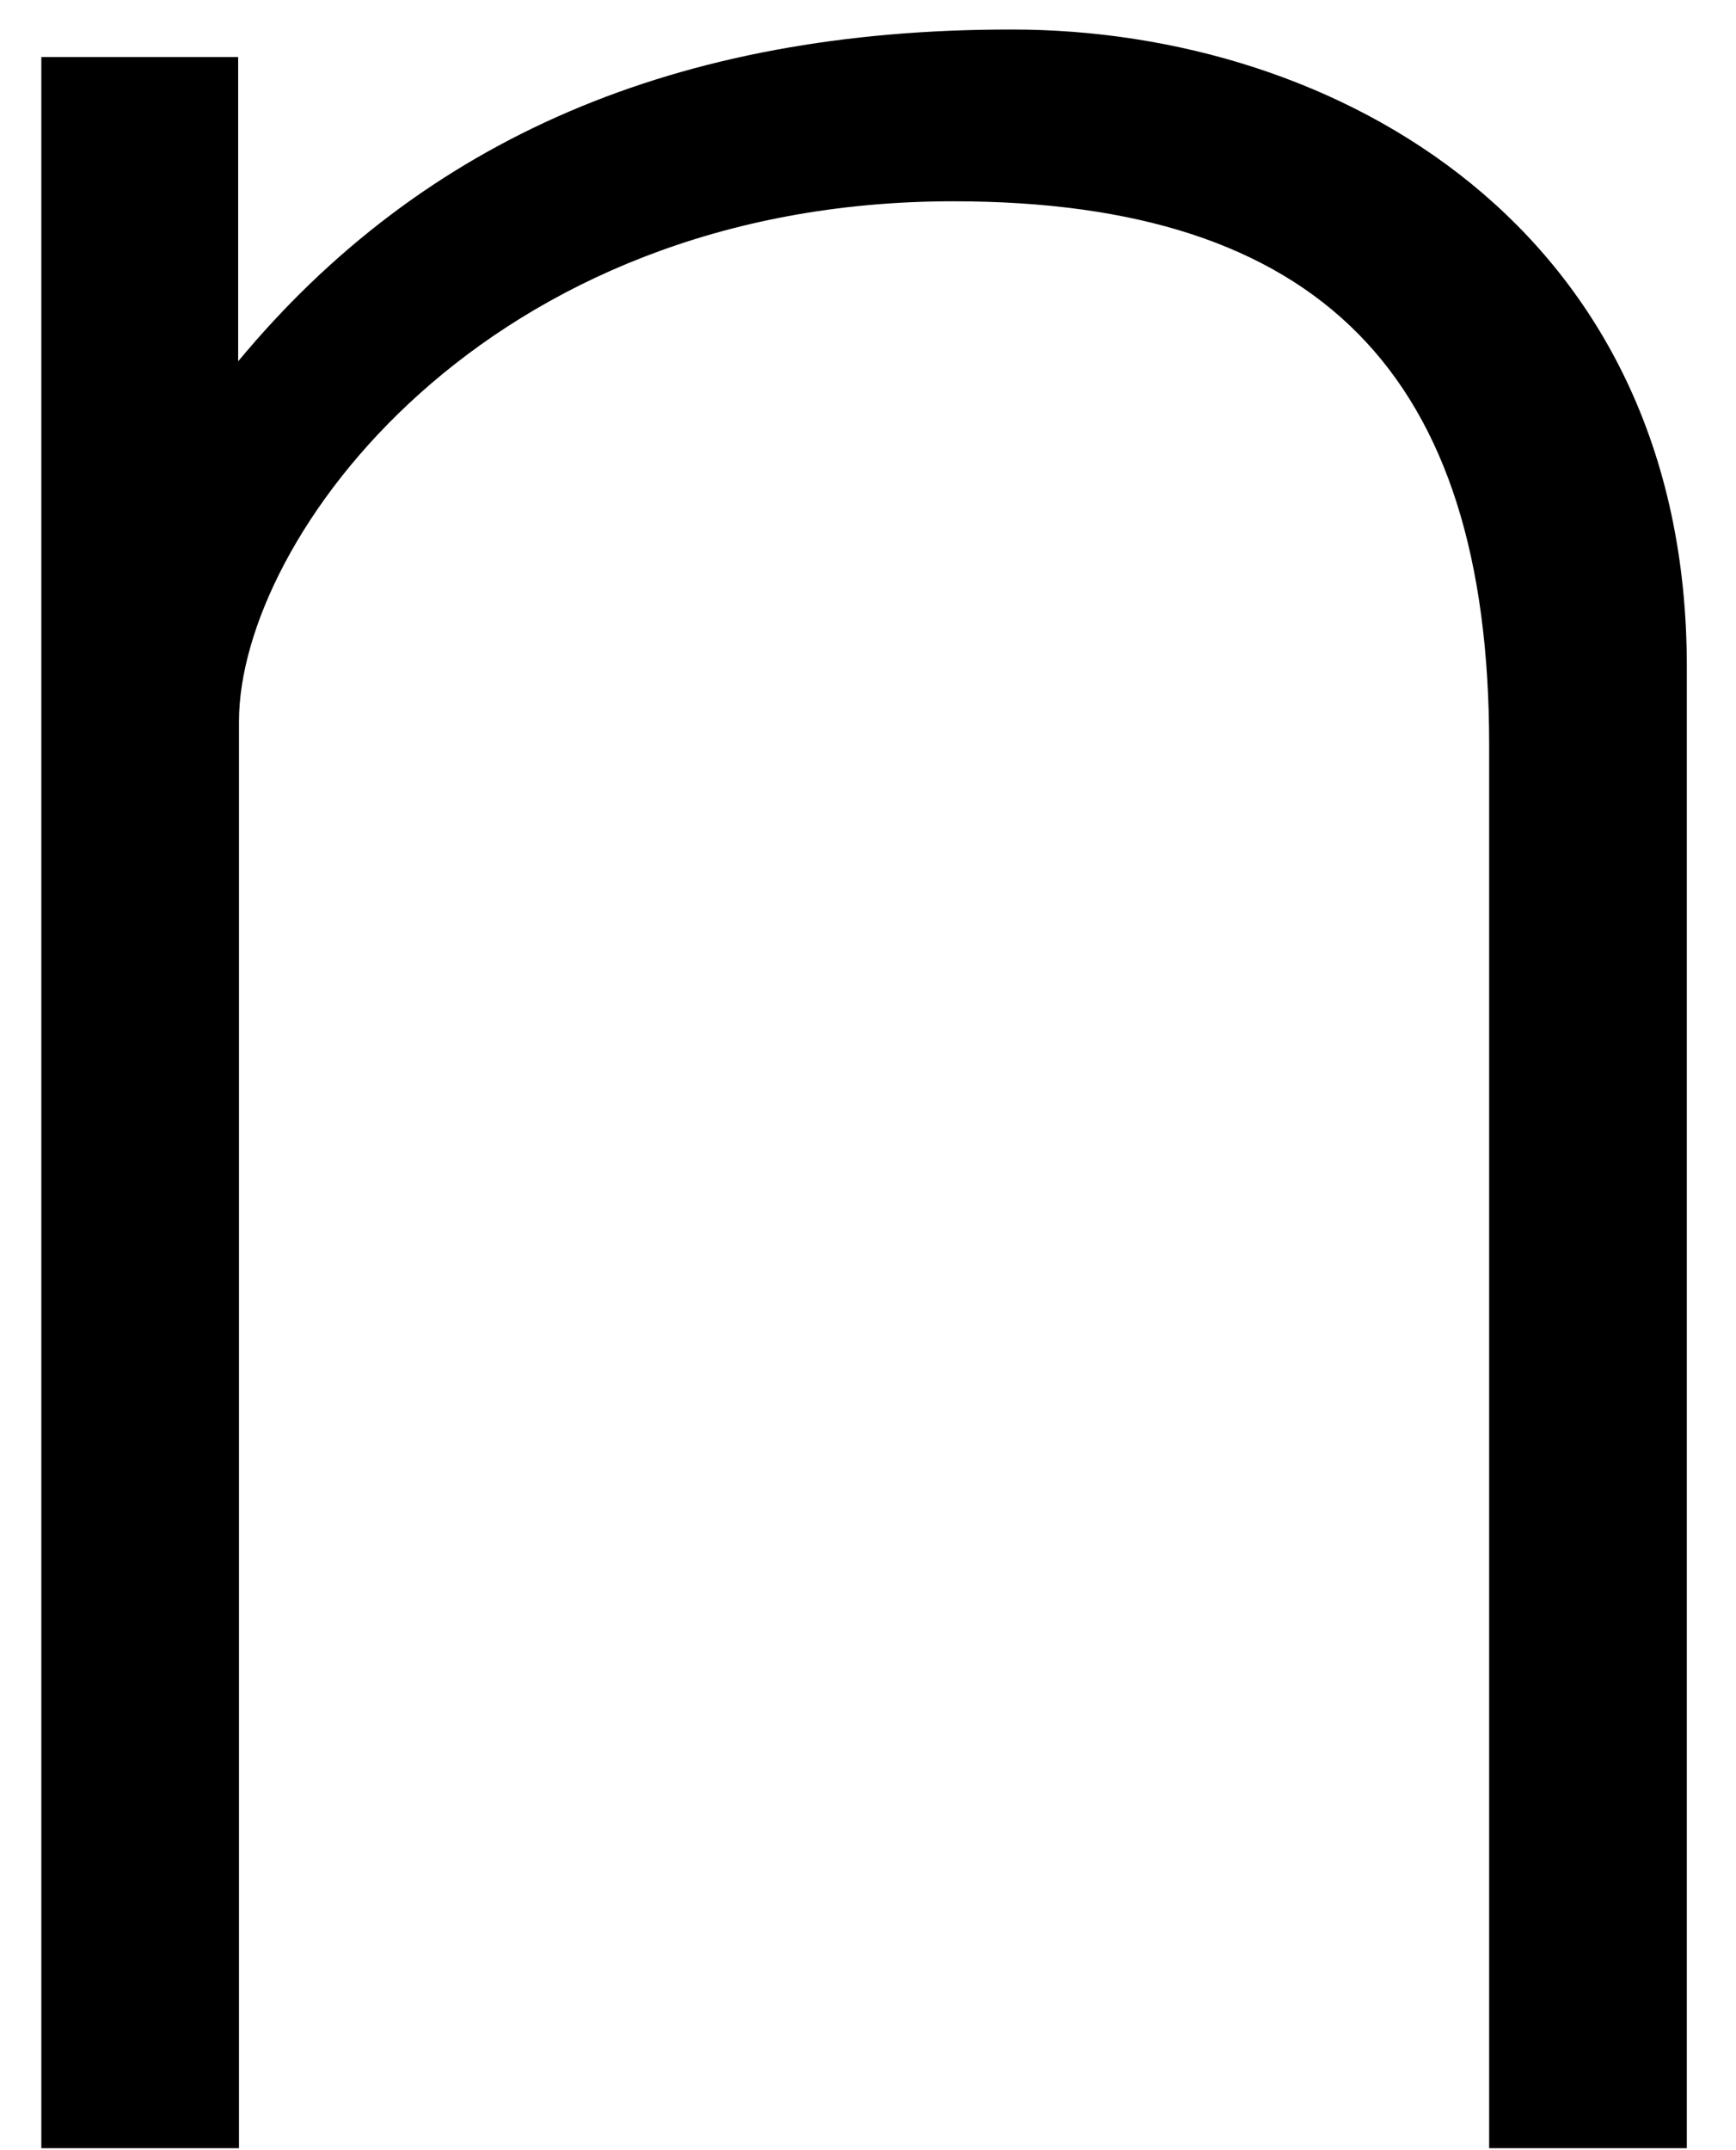 <svg xmlns="http://www.w3.org/2000/svg" width="21" height="26" viewBox="0 0 21 26" fill="none"><path d="M12.222 0.357C8.194 0.357 5.123 1.668 2.881 4.369V0.69H0.5V25.976H2.891V8.722C2.891 6.525 5.856 2.434 11.531 2.434C15.953 2.434 18.014 4.52 18.014 9.004V25.976H20.405V8.057C20.405 2.766 16.176 0.357 12.243 0.357H12.222Z" fill="black"></path></svg>